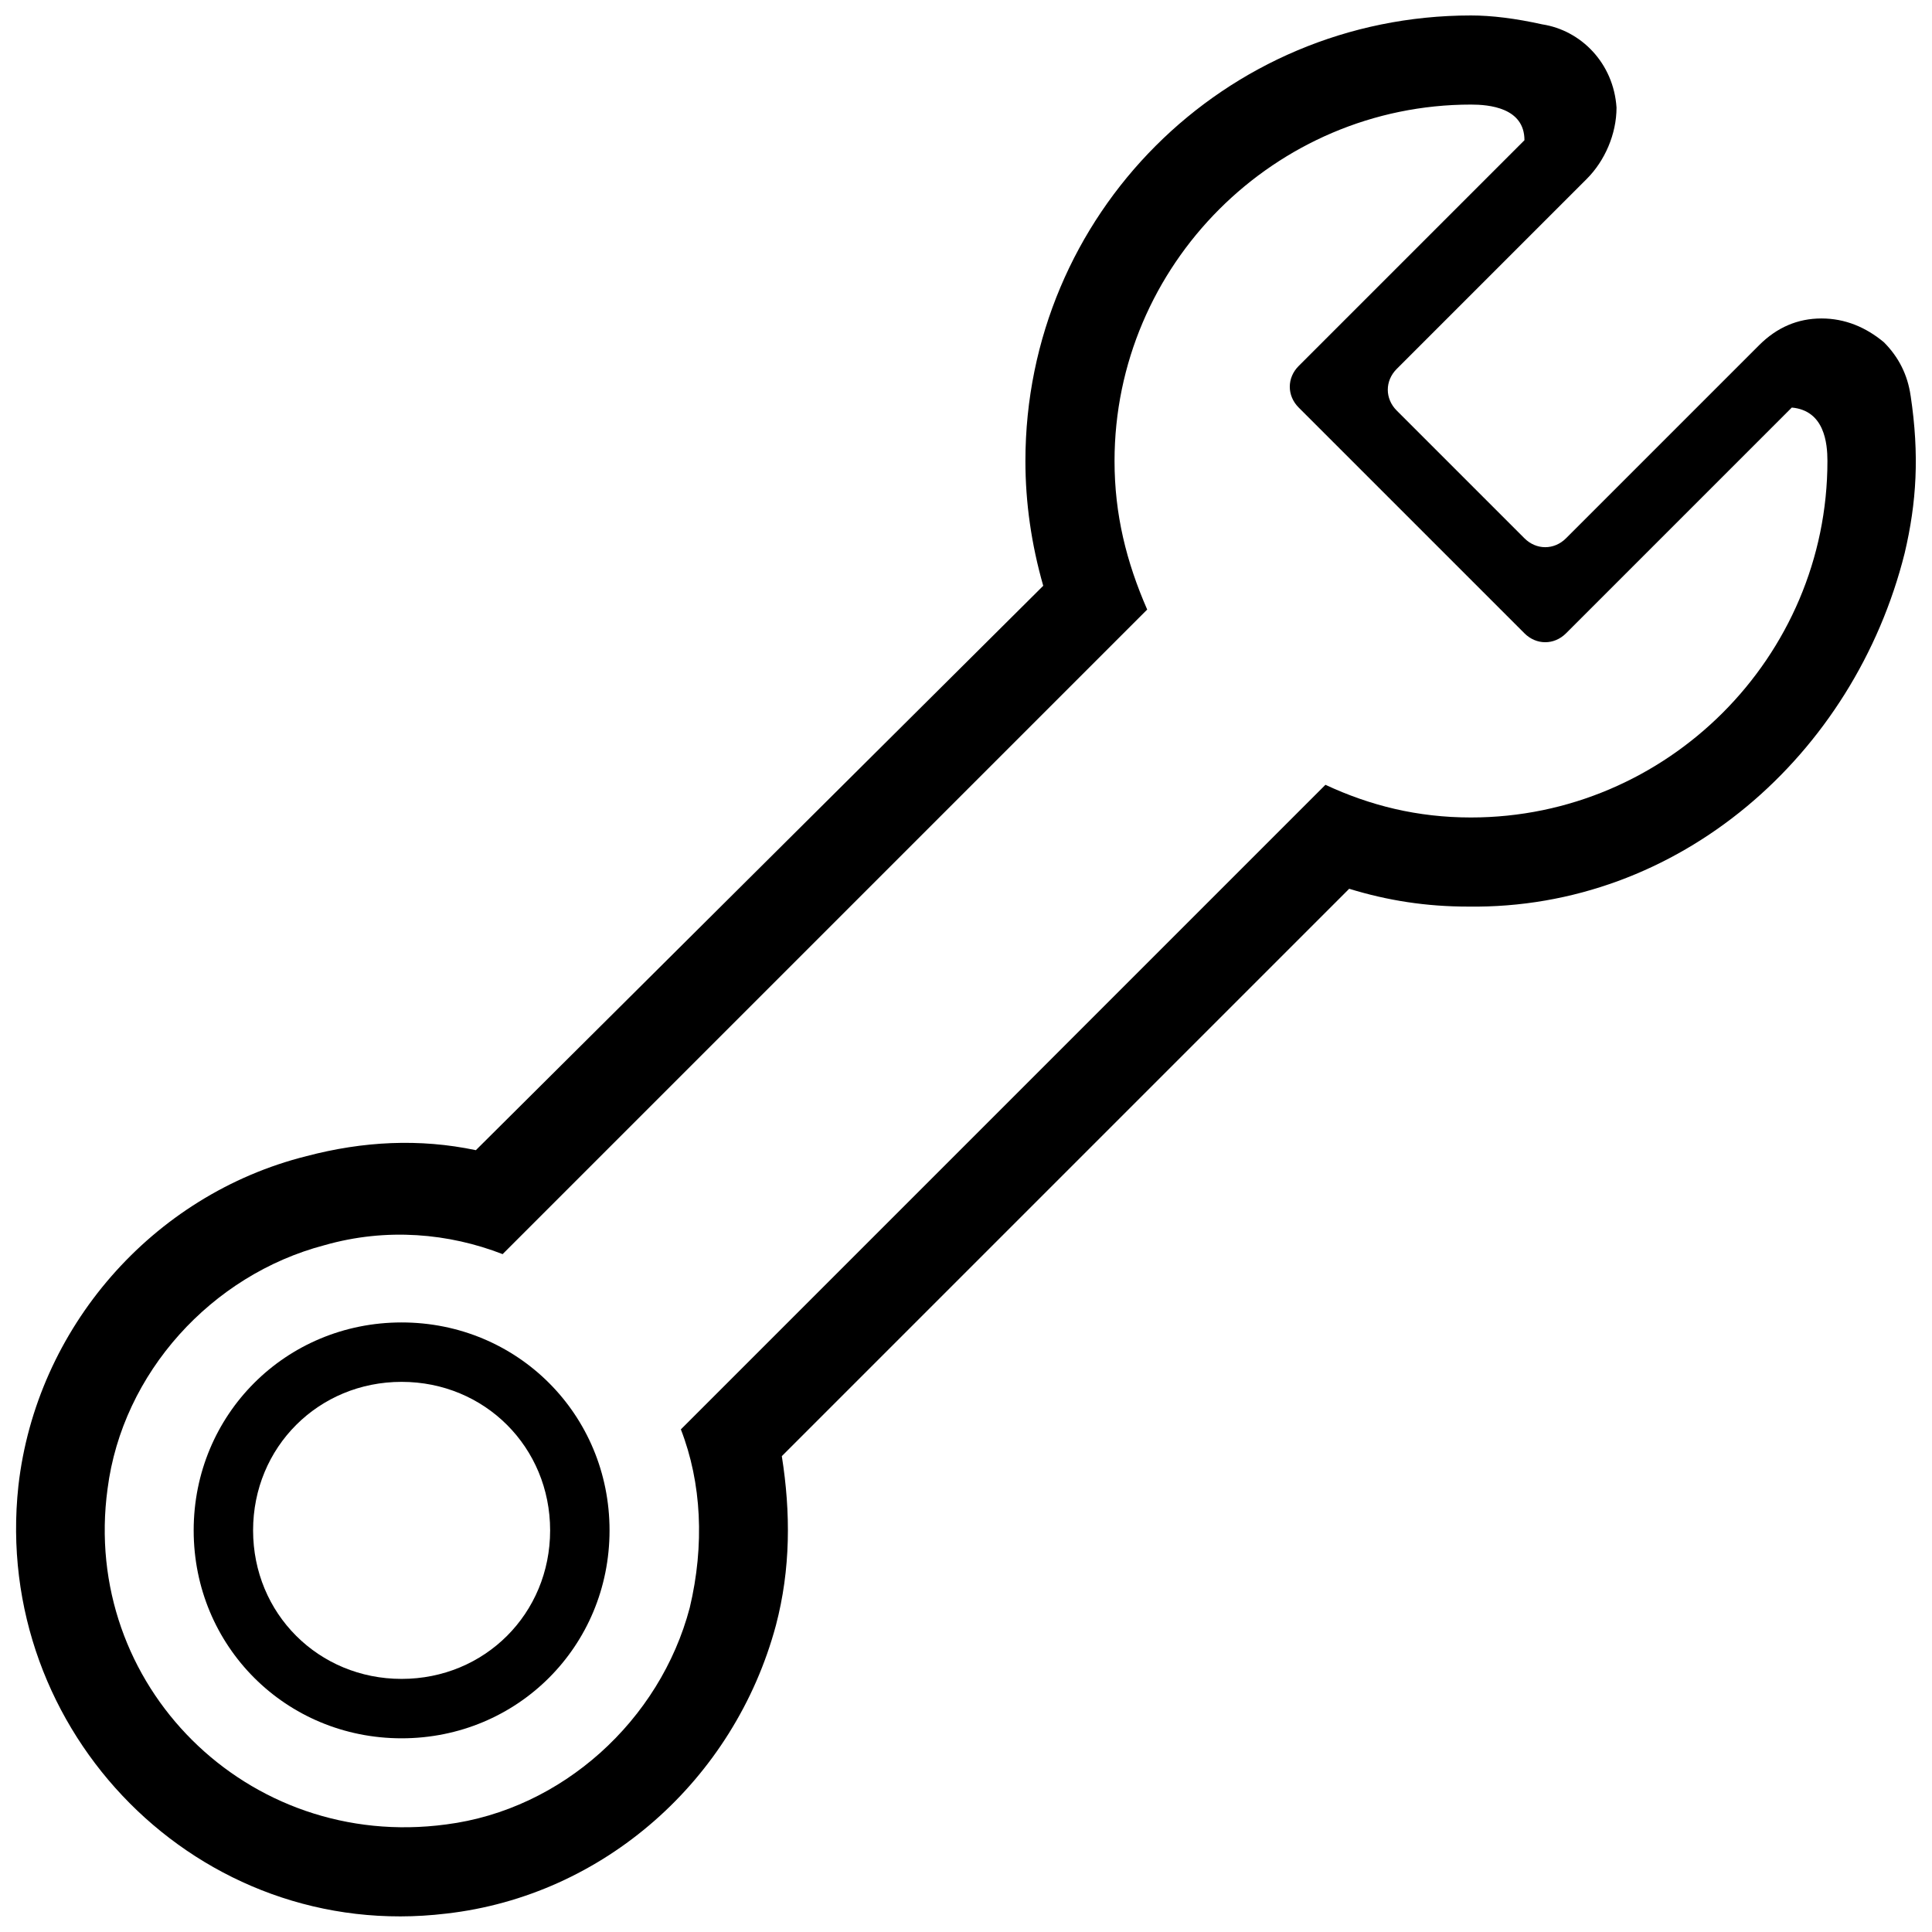 <?xml version="1.0" encoding="UTF-8"?>
<!-- Uploaded to: SVG Repo, www.svgrepo.com, Generator: SVG Repo Mixer Tools -->
<svg width="800px" height="800px" version="1.1" viewBox="144 144 512 512" xmlns="http://www.w3.org/2000/svg">
 <defs>
  <clipPath id="a">
   <path d="m148.09 148.09h503.81v503.81h-503.81z"/>
  </clipPath>
 </defs>
 <path d="m250.43 494.46c-30.699 0-55.105 24.402-55.105 55.105 0 30.699 24.402 55.105 55.105 55.105 30.699 0 55.105-24.402 55.105-55.105 0-30.699-24.402-55.105-55.105-55.105zm0 94.465c-22.043 0-39.359-17.32-39.359-39.359 0-22.043 17.32-39.359 39.359-39.359 22.043 0 39.359 17.32 39.359 39.359 0 22.043-17.316 39.359-39.359 39.359z"/>
 <g clip-path="url(#a)">
  <path d="m650.33 248.86c-0.789-5.512-3.148-10.234-7.086-14.168-4.723-3.938-10.234-6.297-16.531-6.297-6.297 0-11.809 2.363-16.531 7.086l-51.168 51.168c-3.148 3.148-7.871 3.148-11.02 0l-33.852-33.852c-3.148-3.148-3.148-7.871 0-11.02l50.383-50.383c4.723-4.723 7.871-11.809 7.871-18.895-0.789-11.809-9.445-20.469-19.68-22.043-7.082-1.57-13.383-2.359-18.891-2.359-65.336 0-118.08 52.742-118.08 118.08 0 11.02 1.574 22.043 4.723 33.062l-150.36 149.57c-14.957-3.148-29.914-2.363-44.871 1.574-40.934 10.234-71.637 45.656-76.359 87.379-7.086 65.336 48.02 121.23 113.36 113.36 41.723-4.723 76.359-35.426 87.379-76.359 3.938-14.957 3.938-29.914 1.574-44.871l150.36-150.36c10.234 3.148 20.469 4.723 31.488 4.723 55.891 0.789 102.34-40.148 115.72-93.676 3.152-13.379 3.941-25.973 1.578-41.719zm-116.5 111.78c-14.168 0-26.766-3.148-38.574-8.66l-170.82 170.82c5.512 14.168 6.297 30.699 2.363 47.23-7.871 29.914-33.852 53.531-64.551 57.465-52.742 7.09-96.824-36.996-89.742-88.949 3.938-30.699 27.551-56.68 57.465-64.551 16.531-4.723 33.062-3.148 47.23 2.363l170.82-170.82c-5.508-12.598-8.656-25.191-8.656-39.359 0-51.957 42.508-94.465 94.465-94.465 4.723 0 14.168 0.789 14.168 9.445l-59.828 59.828c-3.148 3.148-3.148 7.871 0 11.02l59.828 59.828c3.148 3.148 7.871 3.148 11.02 0l59.828-59.828c8.66 0.789 9.445 9.445 9.445 14.168 0.004 51.957-42.508 94.465-94.461 94.465z"/>
 </g>
</svg>